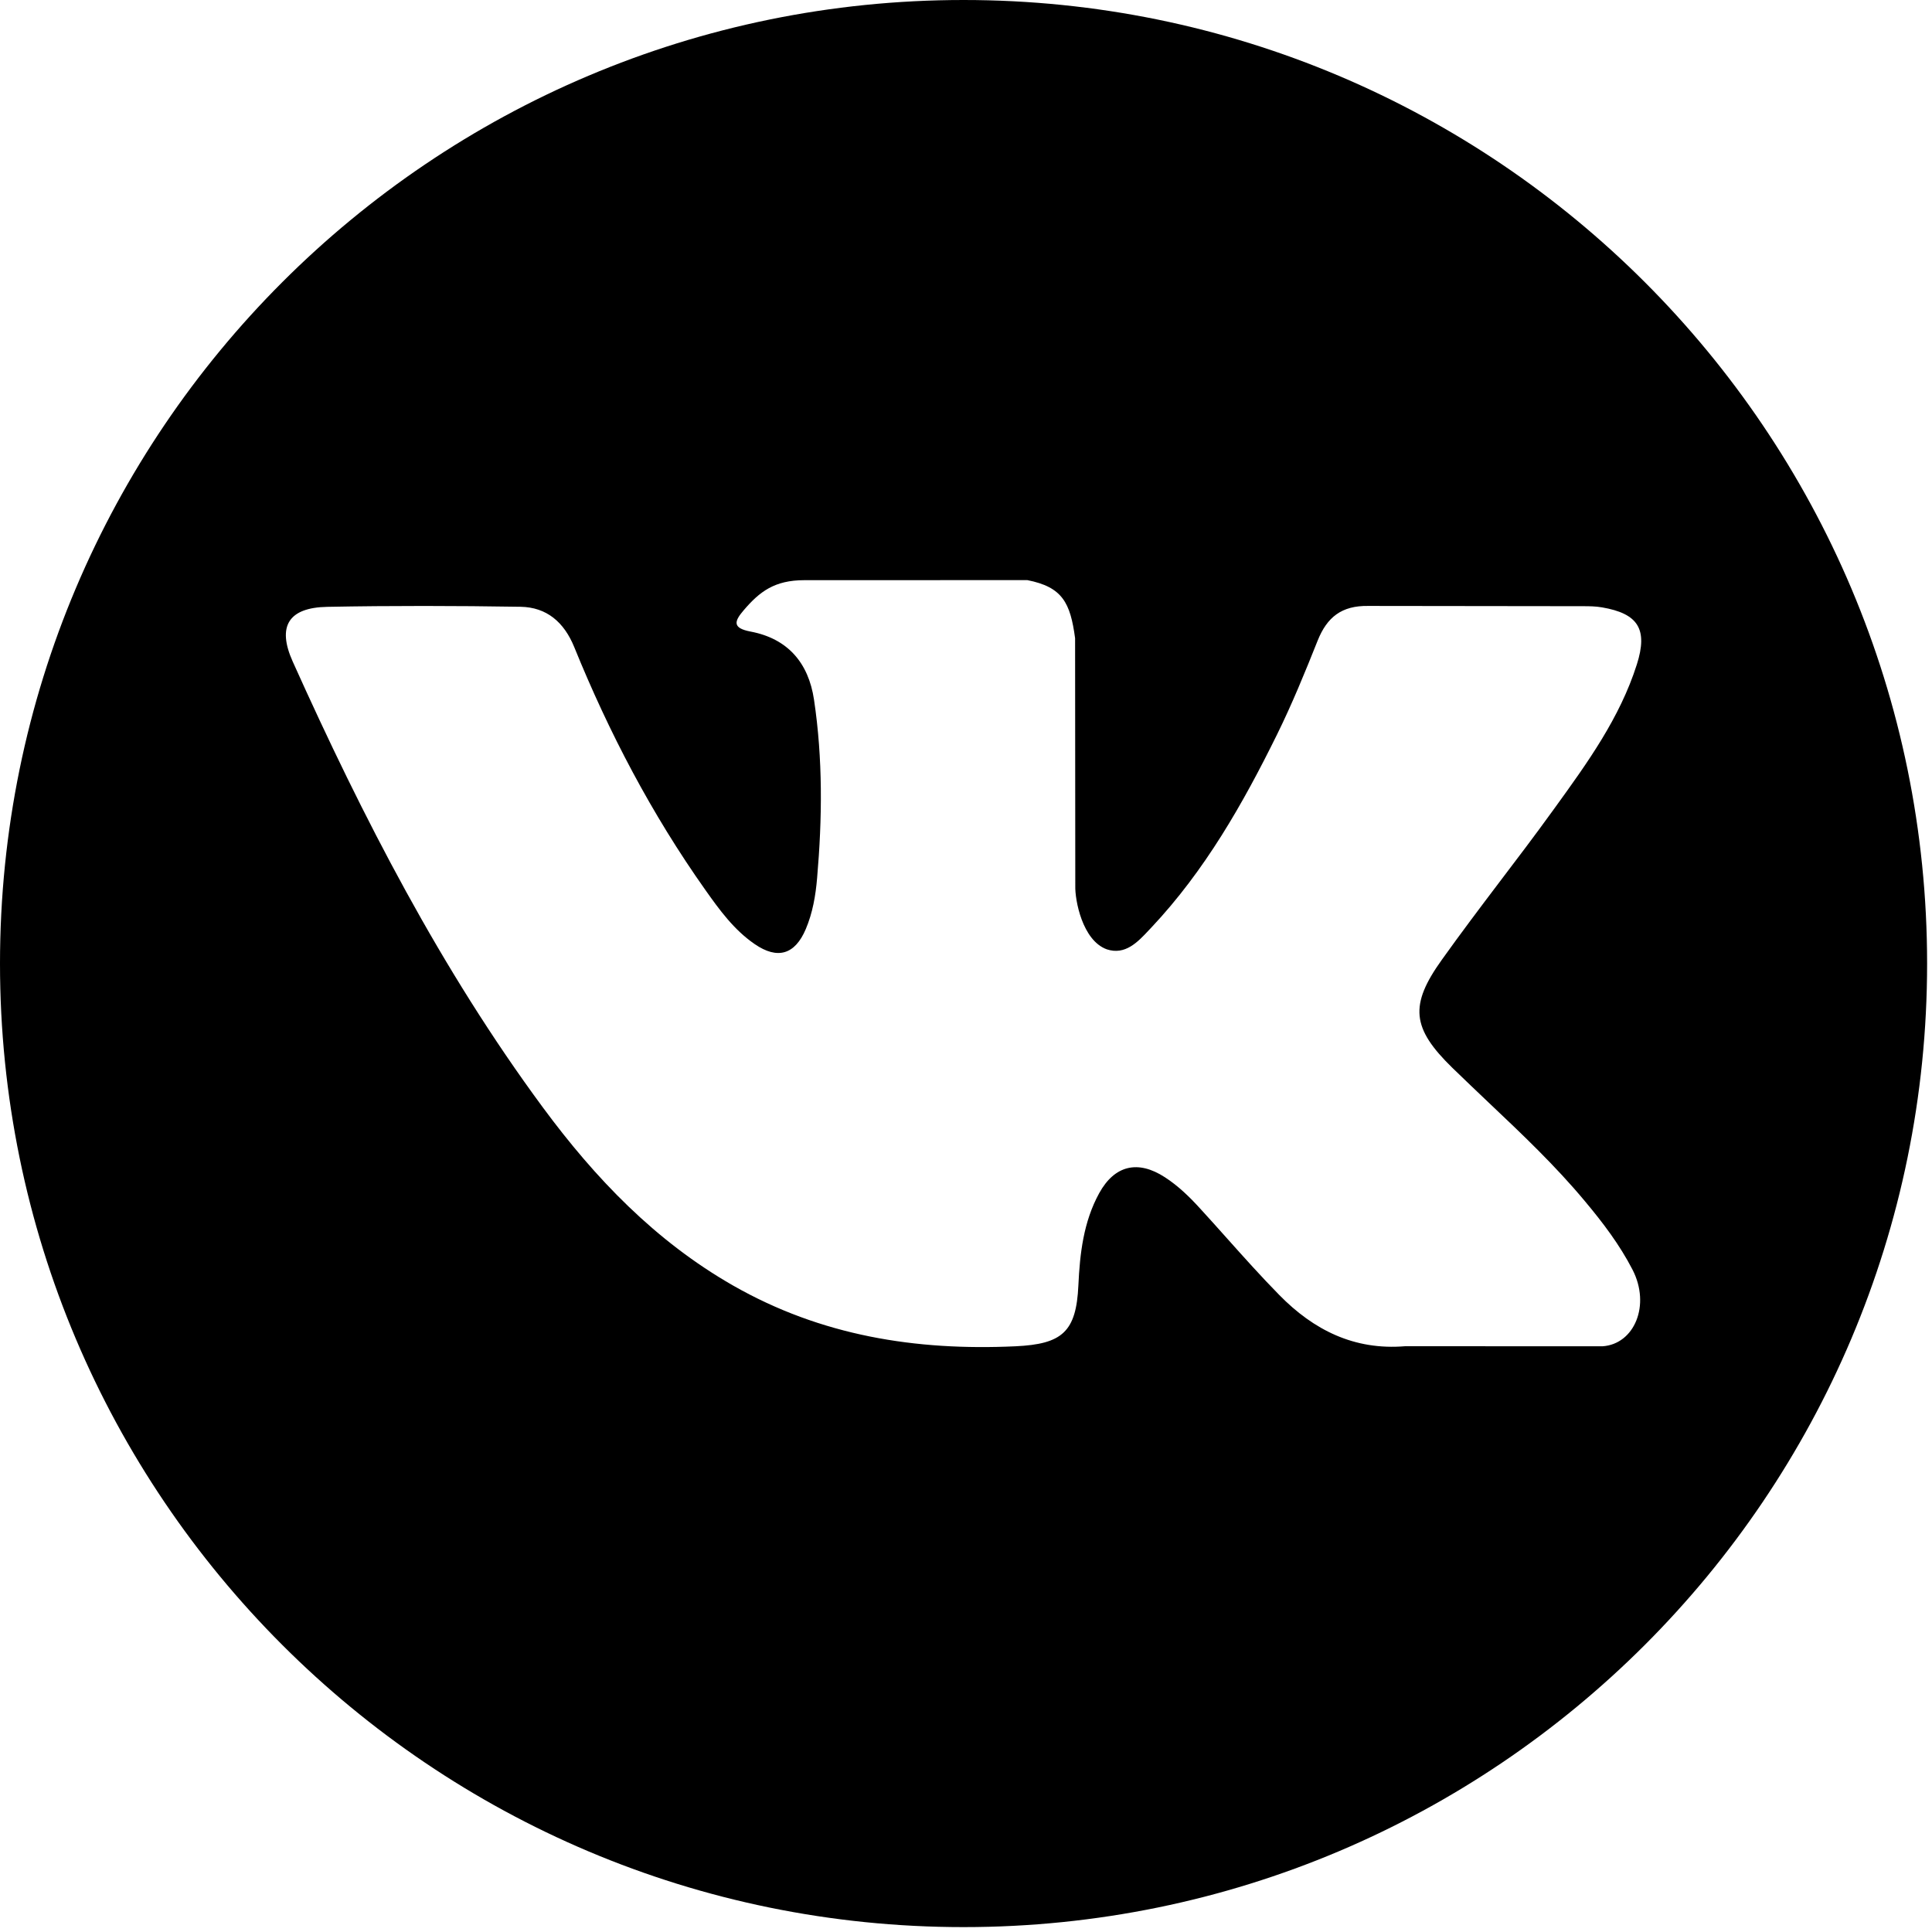 <?xml version="1.0" encoding="UTF-8"?> <svg xmlns="http://www.w3.org/2000/svg" width="30" height="30" viewBox="0 0 30 30" fill="none"> <path fill-rule="evenodd" clip-rule="evenodd" d="M0 14.962C0 6.699 6.699 0 14.962 0C23.225 0 29.924 6.699 29.924 14.962C29.924 23.225 23.225 29.924 14.962 29.924C6.699 29.924 0 23.225 0 14.962ZM23.113 17.118C22.925 16.939 22.737 16.761 22.551 16.58C21.922 15.966 21.882 15.61 22.389 14.903C22.683 14.491 22.988 14.087 23.294 13.683C23.563 13.329 23.831 12.976 24.091 12.616C24.11 12.59 24.128 12.565 24.147 12.539C24.649 11.845 25.153 11.148 25.417 10.317C25.591 9.769 25.437 9.527 24.875 9.431C24.777 9.414 24.677 9.413 24.579 9.413L21.244 9.409C20.834 9.403 20.607 9.582 20.461 9.946C20.265 10.438 20.064 10.93 19.83 11.405C19.3 12.481 18.708 13.521 17.878 14.403C17.866 14.415 17.854 14.428 17.842 14.441C17.668 14.627 17.473 14.836 17.186 14.741C16.804 14.602 16.691 13.971 16.697 13.758L16.694 9.91C16.62 9.36 16.498 9.115 15.952 9.008L12.489 9.009C12.026 9.009 11.795 9.187 11.548 9.476C11.405 9.643 11.363 9.752 11.655 9.807C12.23 9.916 12.554 10.289 12.64 10.865C12.778 11.786 12.768 12.71 12.688 13.635C12.665 13.905 12.619 14.175 12.512 14.427C12.344 14.823 12.074 14.904 11.719 14.66C11.397 14.439 11.171 14.128 10.95 13.815C10.119 12.641 9.456 11.376 8.916 10.046C8.759 9.662 8.49 9.429 8.083 9.422C7.082 9.406 6.082 9.404 5.082 9.423C4.479 9.434 4.3 9.726 4.545 10.272C5.635 12.696 6.847 15.052 8.431 17.198C9.244 18.299 10.177 19.272 11.382 19.961C12.749 20.742 14.219 20.977 15.769 20.905C16.494 20.871 16.712 20.682 16.745 19.959C16.768 19.465 16.824 18.973 17.068 18.528C17.308 18.092 17.671 18.009 18.088 18.28C18.298 18.416 18.474 18.588 18.64 18.771C18.776 18.919 18.909 19.068 19.043 19.218C19.312 19.519 19.582 19.821 19.866 20.11C20.397 20.651 21.027 20.97 21.819 20.904L24.884 20.905C25.378 20.872 25.634 20.268 25.35 19.716C25.151 19.33 24.89 18.986 24.612 18.654C24.153 18.102 23.633 17.61 23.113 17.118Z" fill="black"></path> </svg> 